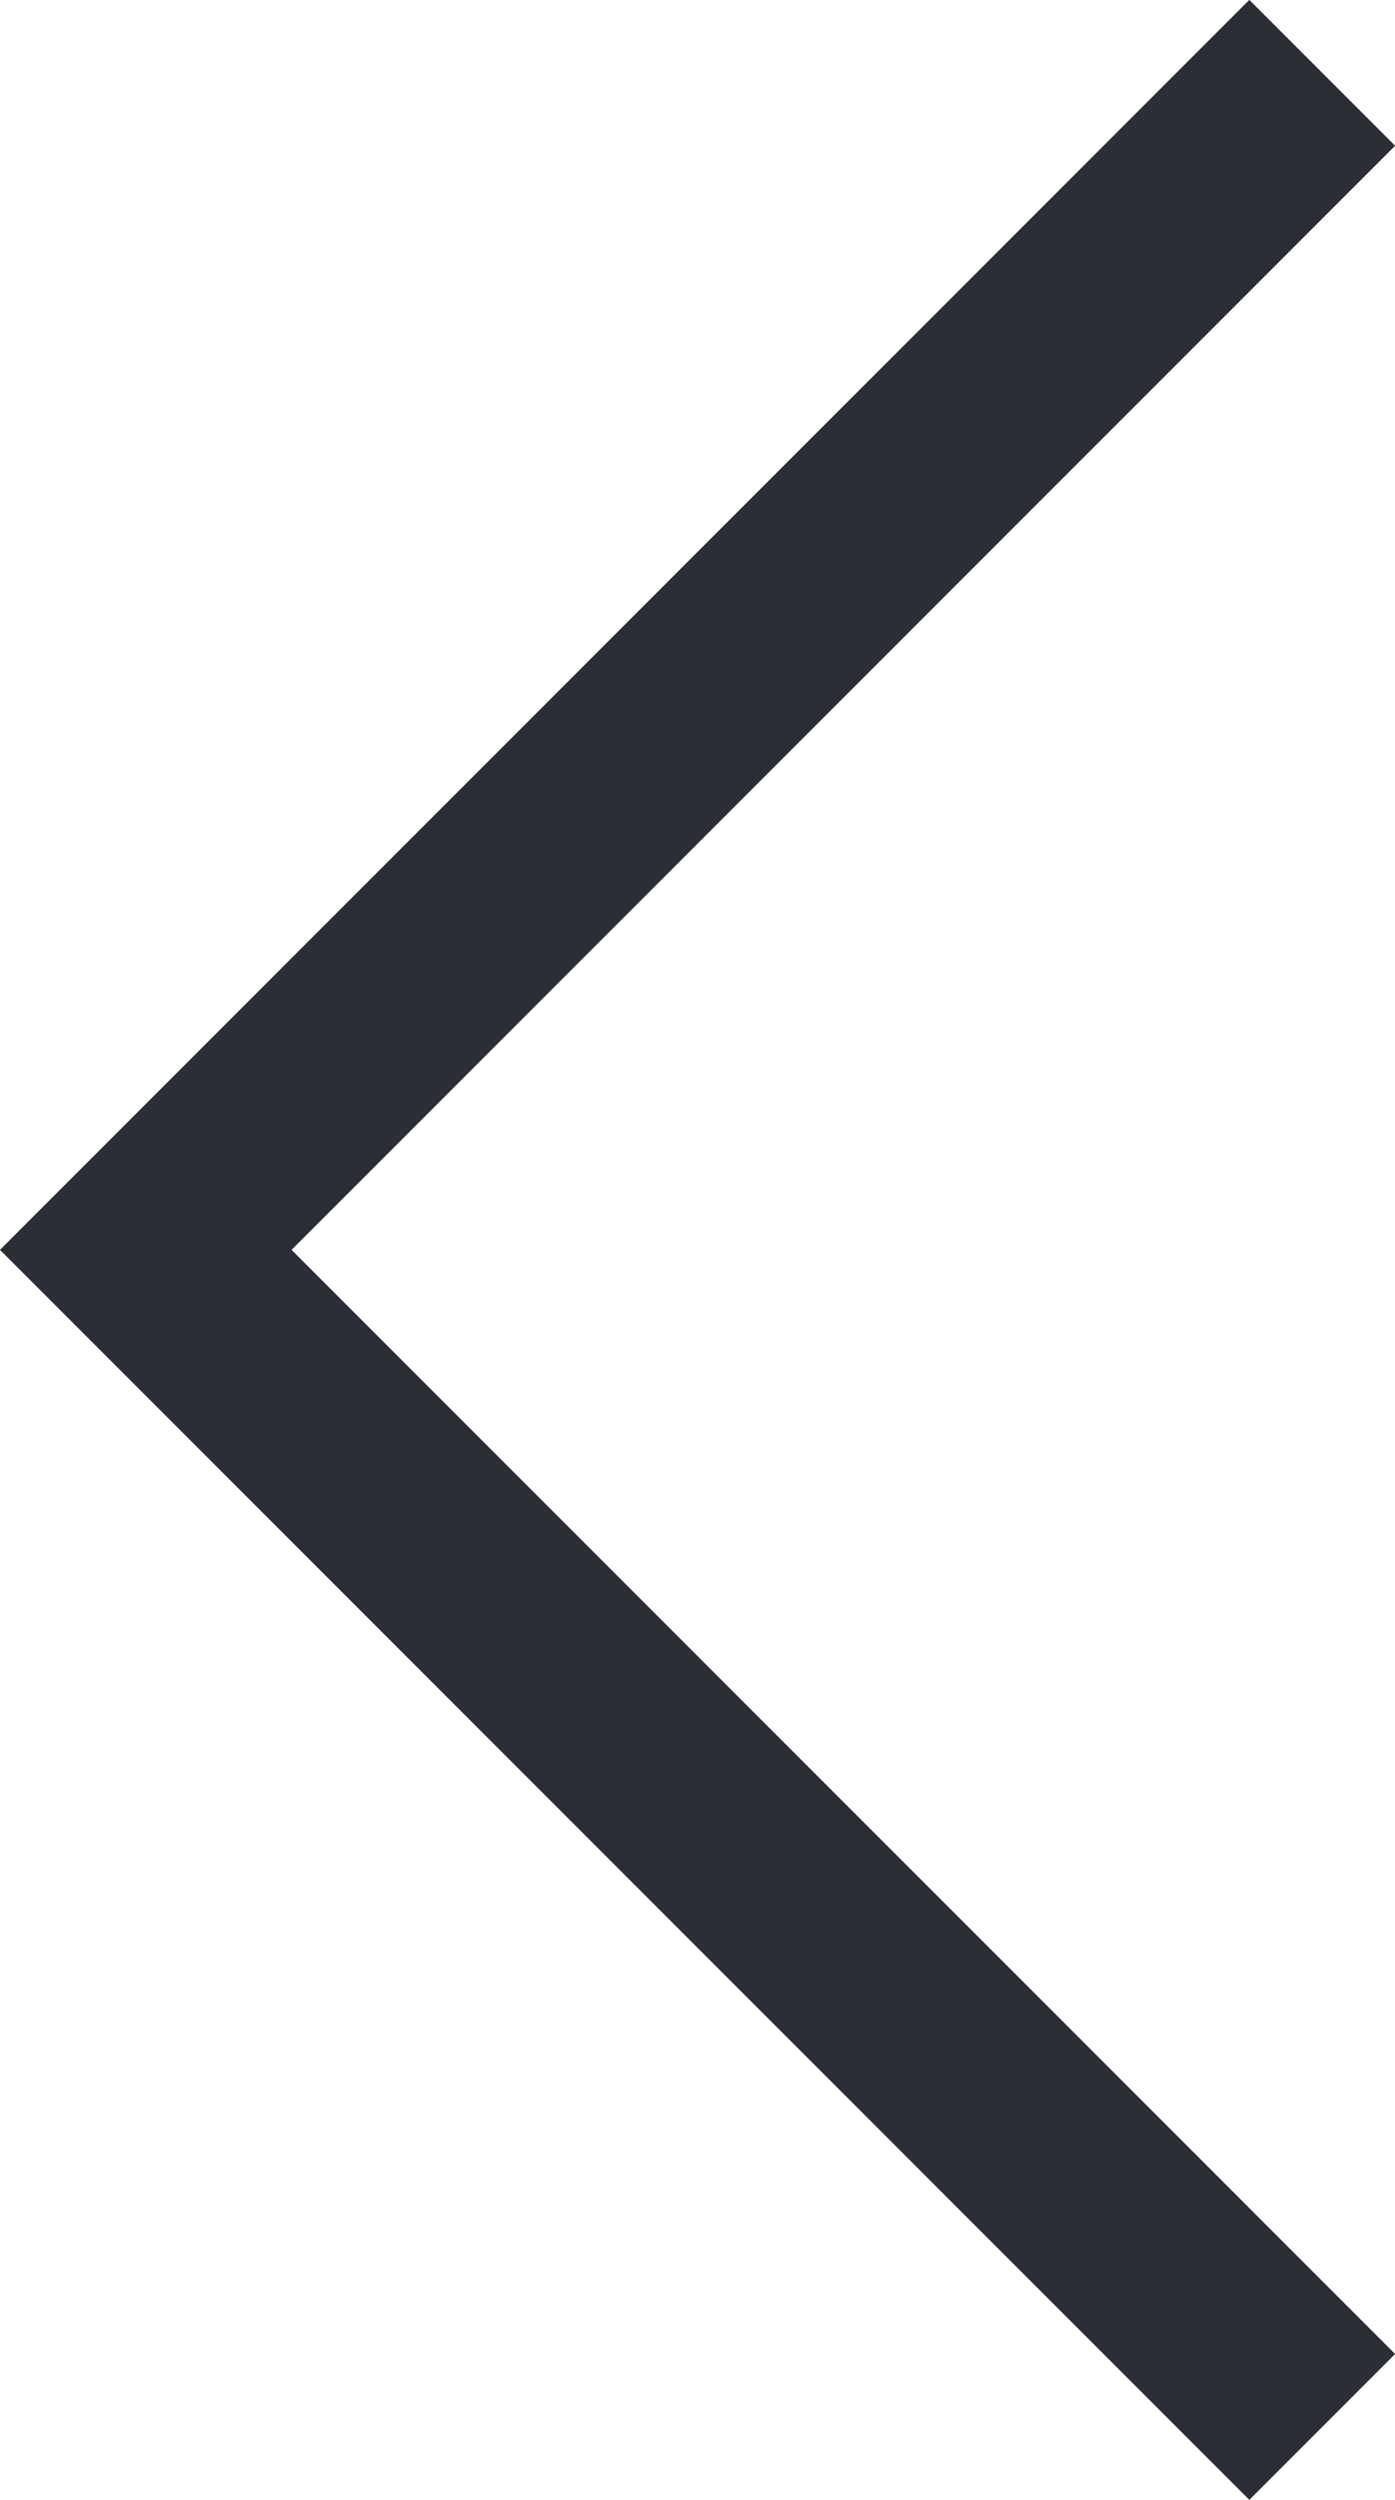 <svg xmlns="http://www.w3.org/2000/svg" width="6.766" height="12.119" viewBox="0 0 6.766 12.119">
  <path id="パス_95996" data-name="パス 95996" d="M0,0,5.706,5.706,0,11.412" transform="translate(6.413 11.765) rotate(180)" fill="none" stroke="#2b2e34" stroke-width="1"/>
</svg>
